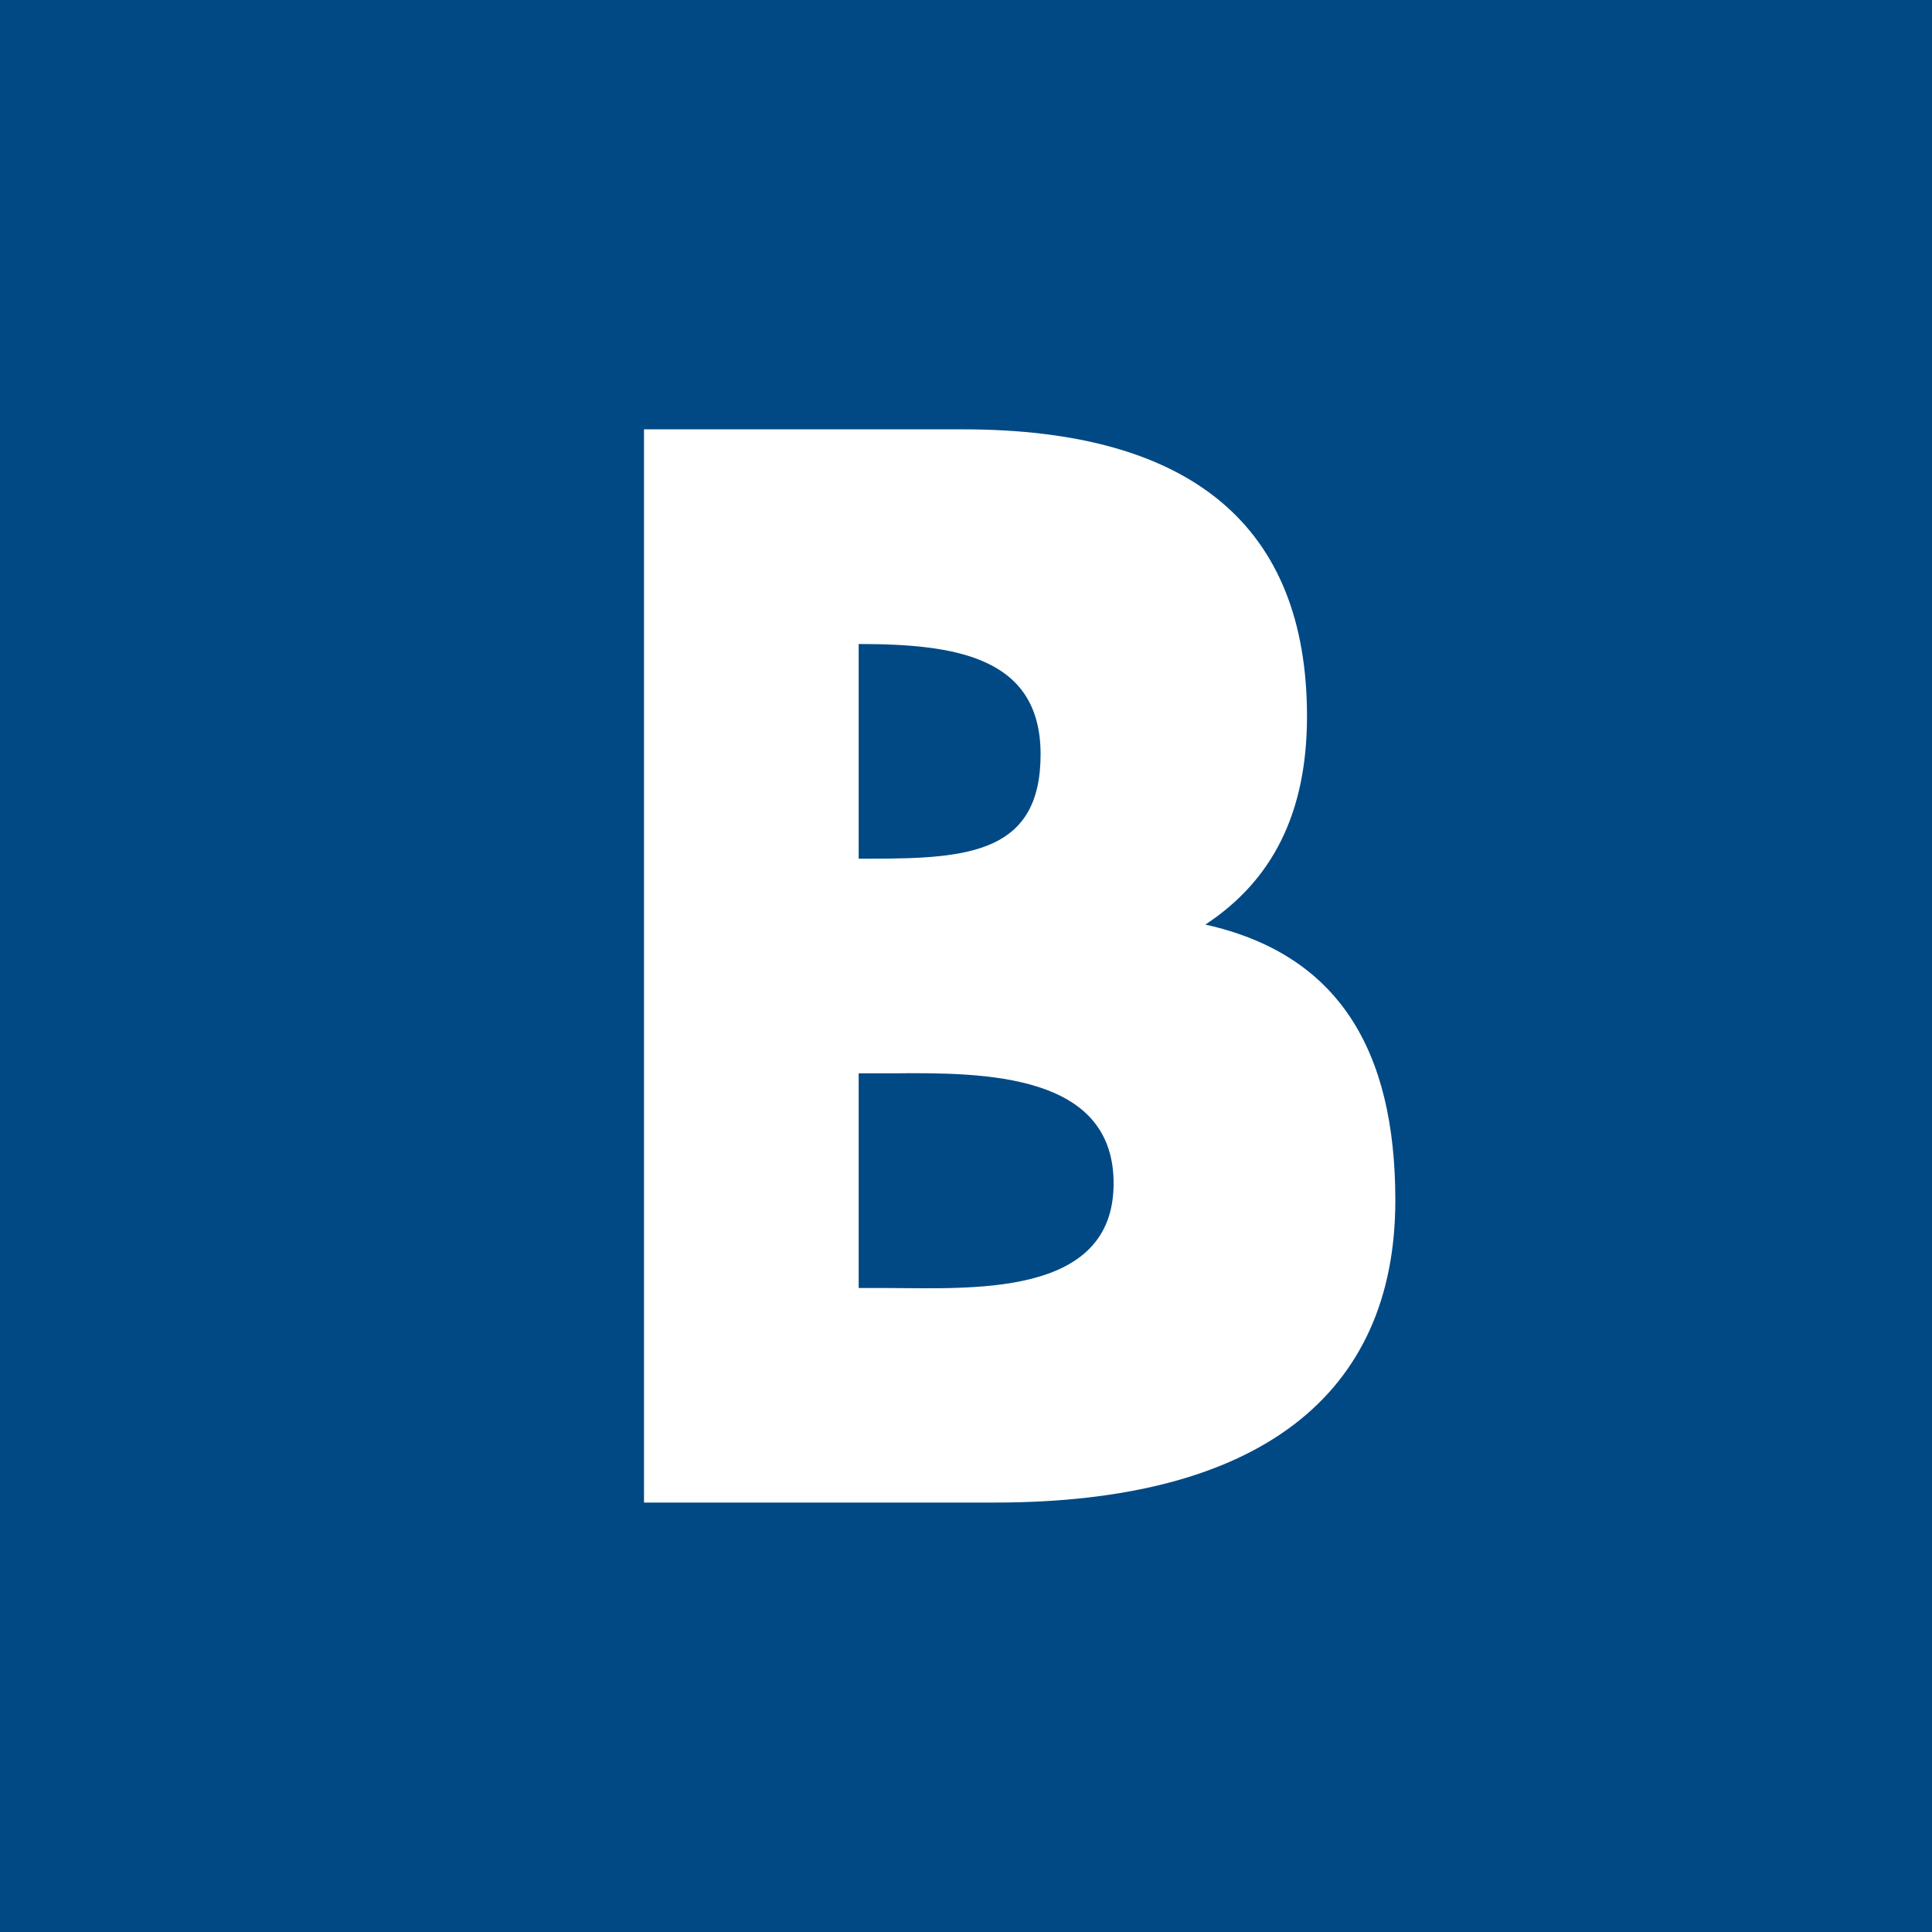 <!-- by TradingView --><svg width="18" height="18" xmlns="http://www.w3.org/2000/svg"><path fill="#004985" d="M0 0h18v18H0z"/><path d="M8 10h.319c.86-.009 2.074 0 2.056 1.047-.017 1.047-1.34.954-2.128.953H8v-2zm0-4c.897 0 1.695.117 1.695 1.028 0 .912-.663.972-1.569.972H8V6zM6 4v9.999h3.268c2.462 0 3.732-1.003 3.732-2.816 0-1.407-.536-2.294-1.77-2.569.624-.41.947-1.039.947-1.94C12.177 4.9 11.098 4 8.97 4H6z" fill="#fff"/></svg>